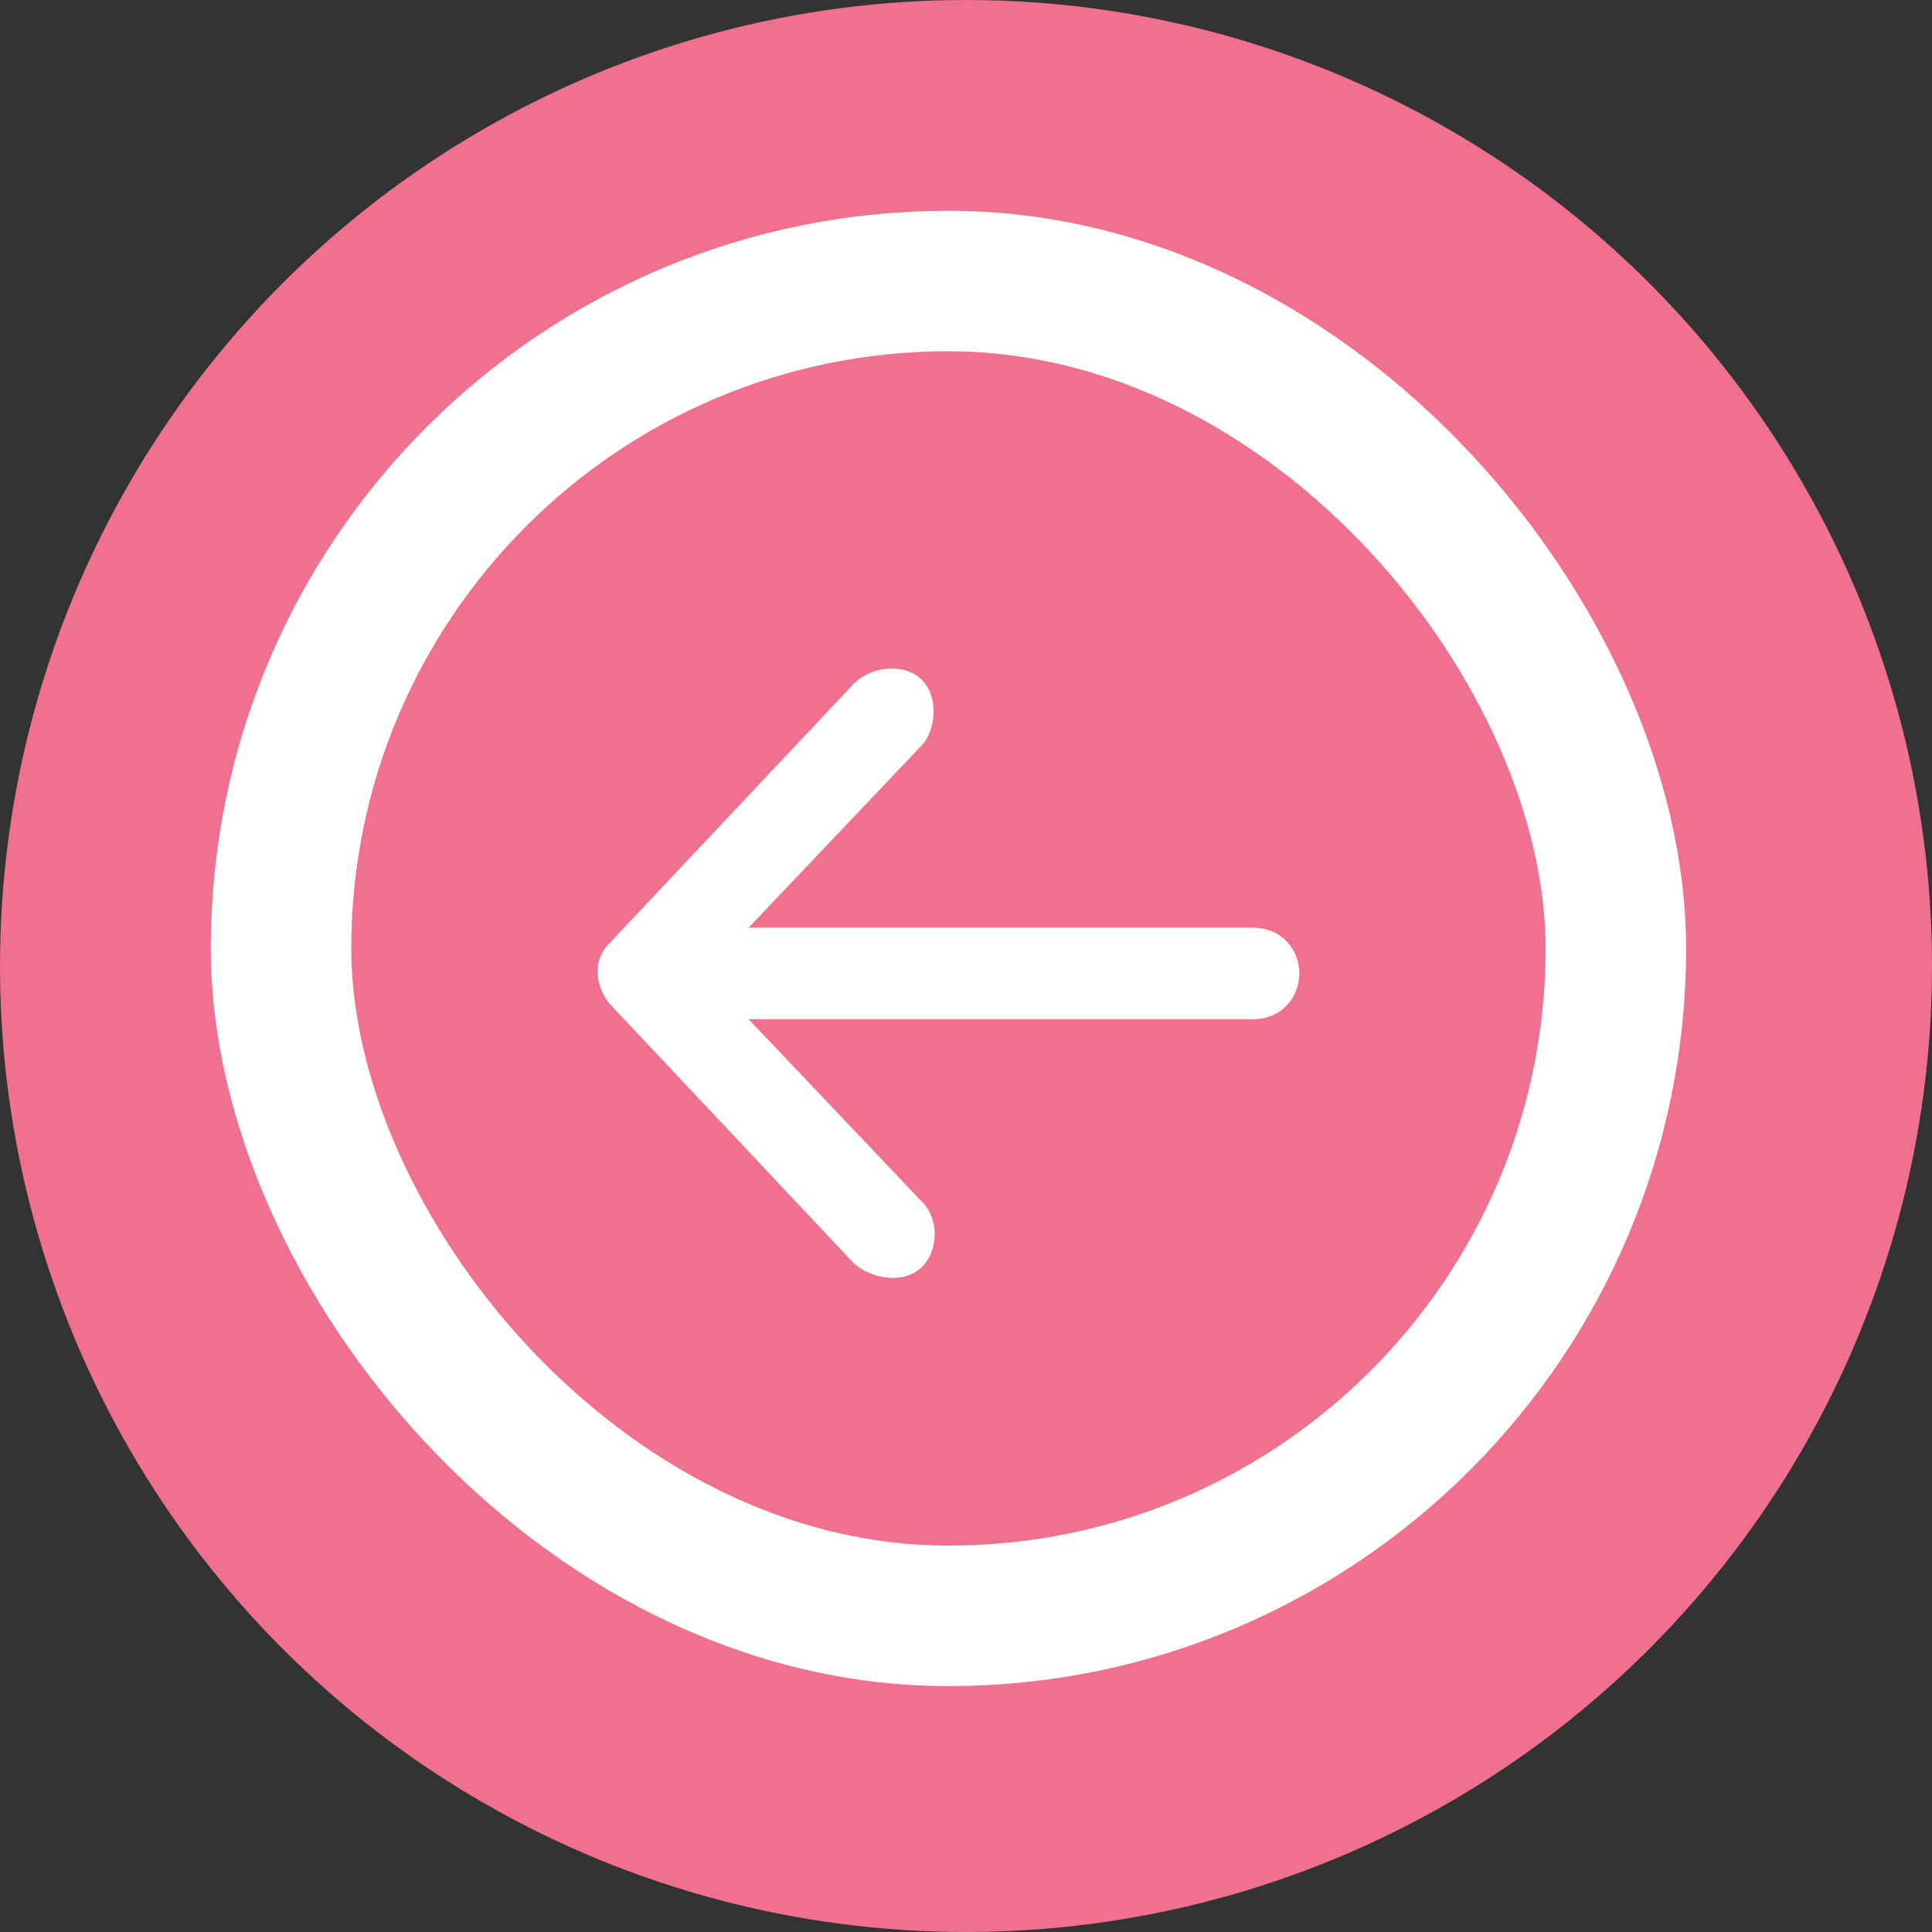 <svg width="55" height="55" viewBox="0 0 55 55" fill="none" xmlns="http://www.w3.org/2000/svg">
<rect x="0" y="0" width="55" height="55" fill="#333333" stroke="none"/>
<circle cx="27.5" cy="27.5" r="27.5" transform="rotate(180 27.5 27.5)" fill="#EF718D"/>
<rect x="46" y="46" width="38" height="38" rx="19" transform="rotate(180 46 46)" stroke="white" stroke-width="4"/>
<path d="M17.012 27.669C17.012 27.973 17.142 28.32 17.36 28.58L24.308 35.963C24.785 36.397 25.697 36.571 26.218 36.093C26.739 35.615 26.739 34.66 26.218 34.182L21.311 29.015L35.685 29.015C36.423 29.015 36.988 28.45 36.988 27.712C36.988 26.974 36.423 26.409 35.685 26.409L21.311 26.409L26.218 21.242C26.653 20.807 26.739 19.809 26.218 19.331C25.697 18.853 24.785 18.983 24.308 19.461L17.36 26.843C17.142 27.061 17.012 27.321 17.012 27.669Z" fill="white"/>
</svg>
